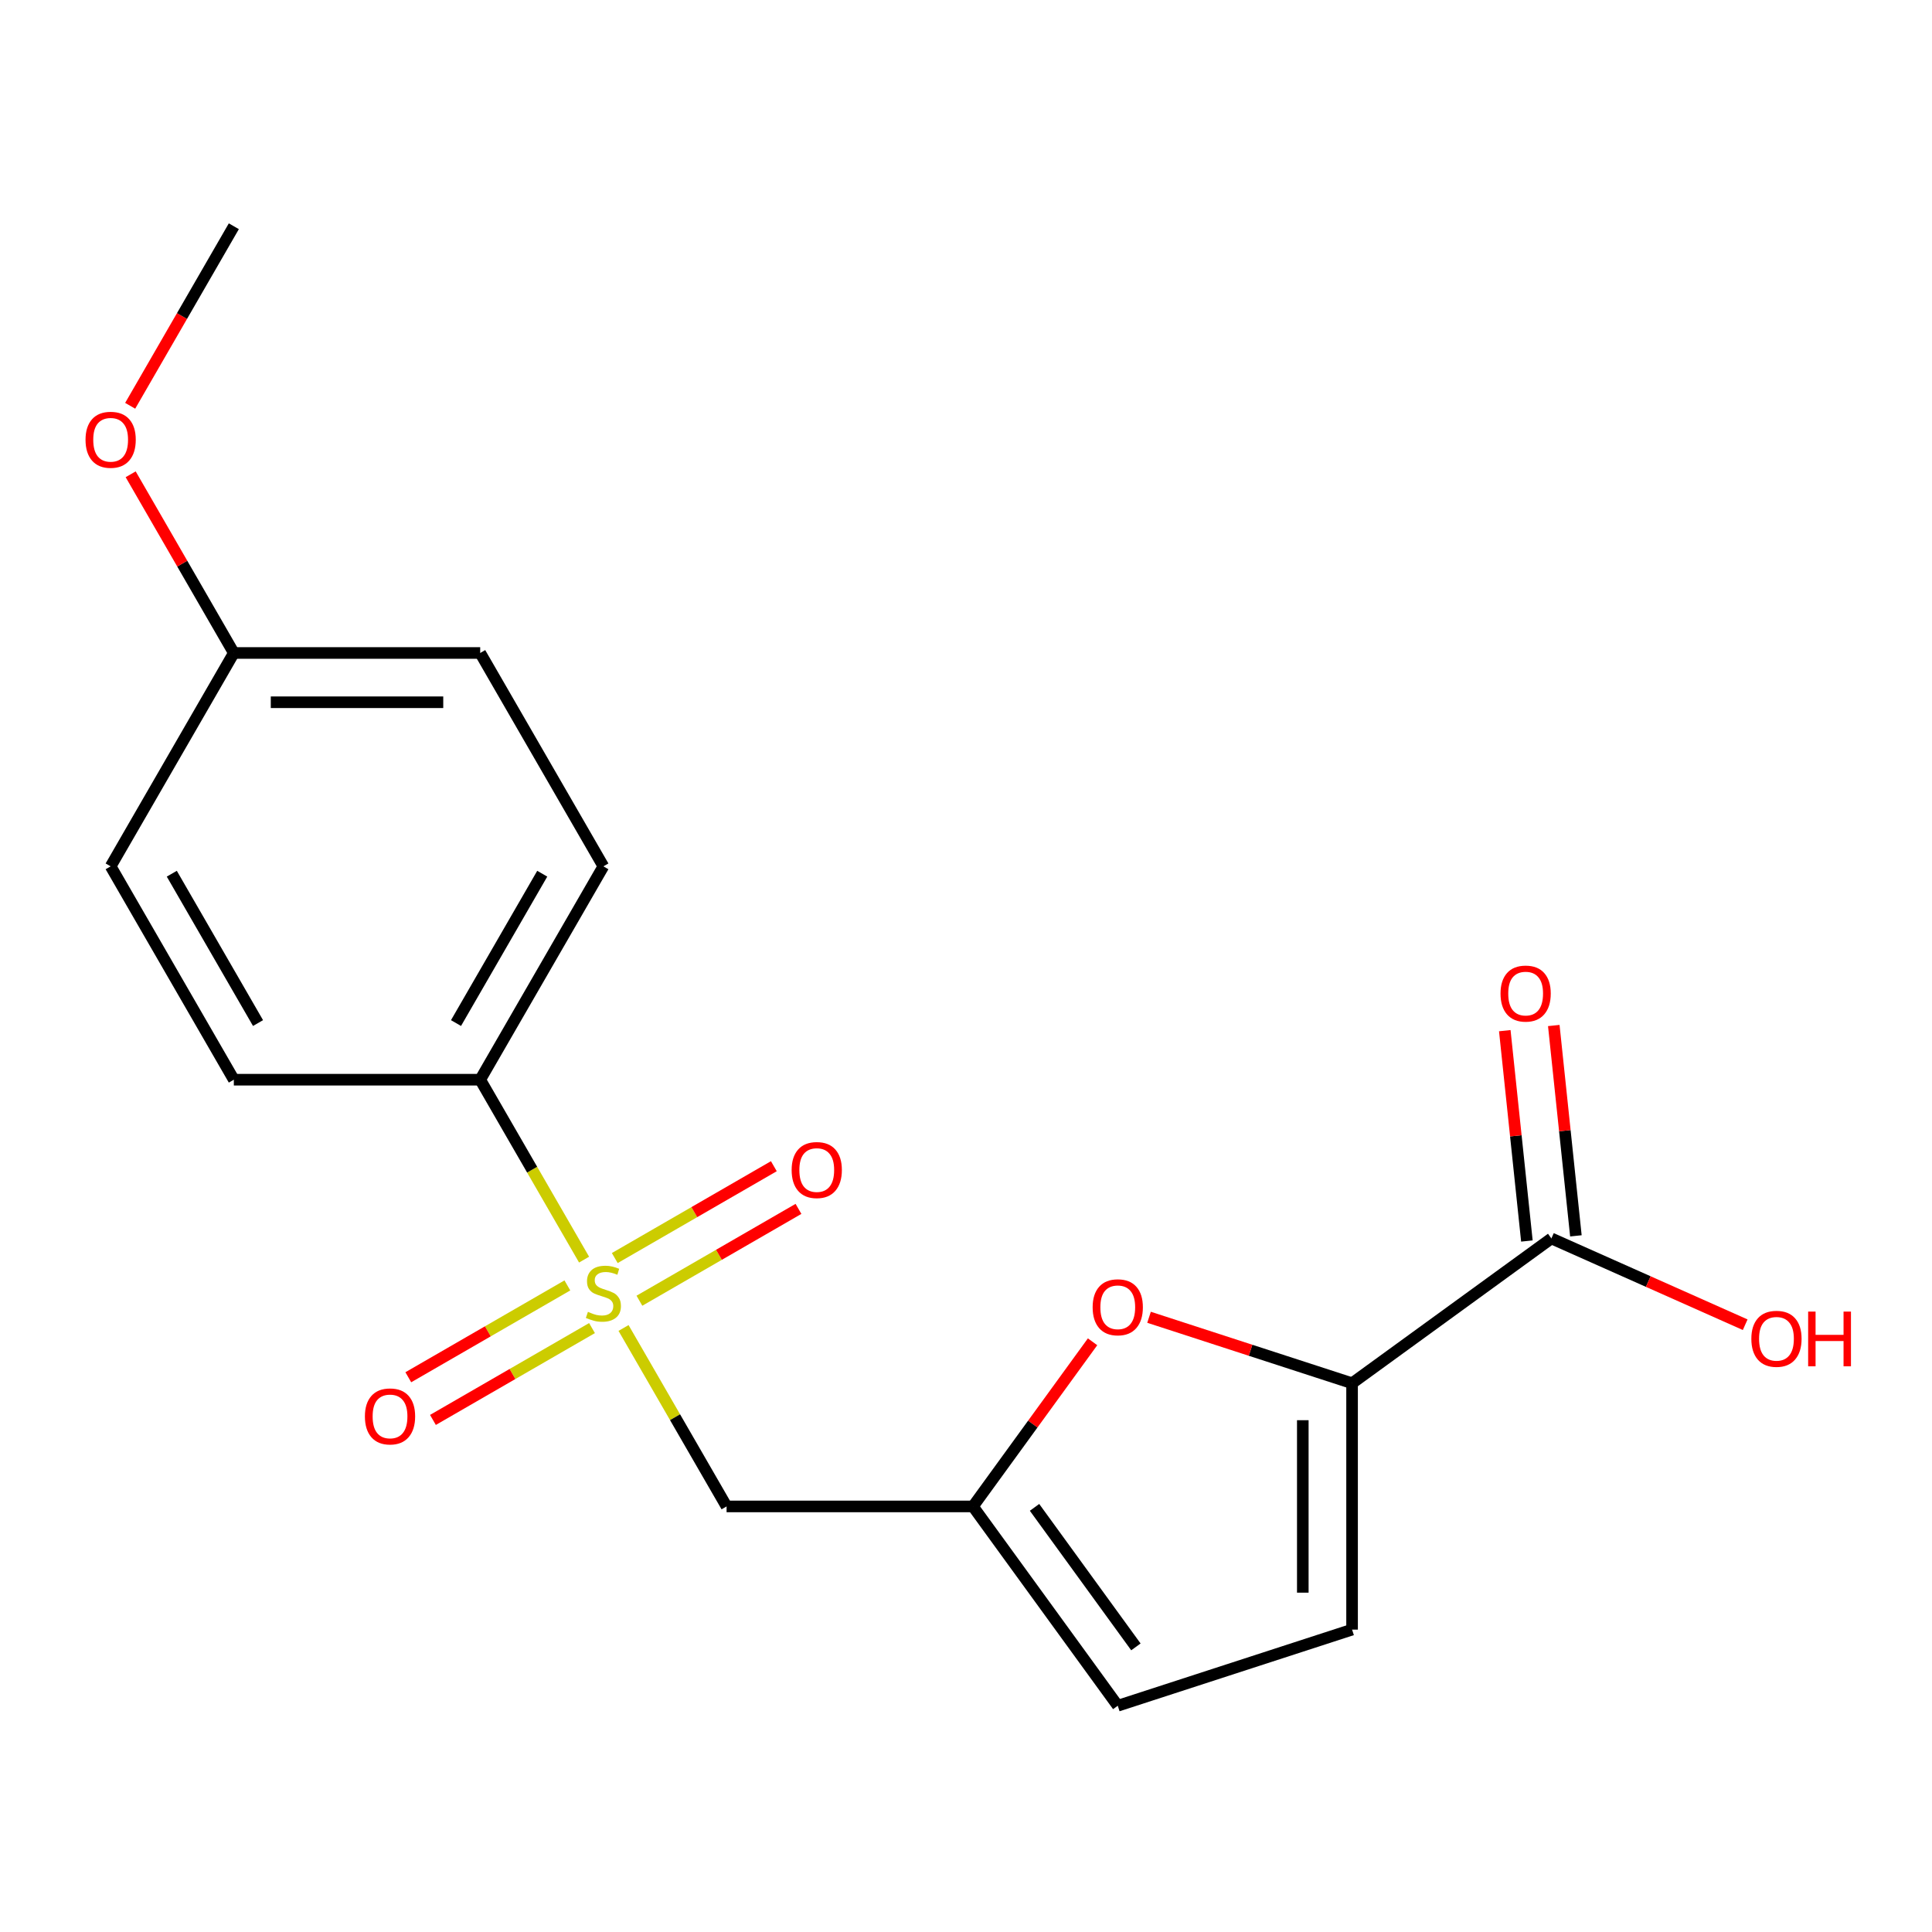 <?xml version='1.0' encoding='iso-8859-1'?>
<svg version='1.1' baseProfile='full'
              xmlns='http://www.w3.org/2000/svg'
                      xmlns:rdkit='http://www.rdkit.org/xml'
                      xmlns:xlink='http://www.w3.org/1999/xlink'
                  xml:space='preserve'
width='1000px' height='1000px' viewBox='0 0 1000 1000'>
<!-- END OF HEADER -->
<rect style='opacity:1.0;fill:#FFFFFF;stroke:none' width='1000' height='1000' x='0' y='0'> </rect>
<path class='bond-1' d='M 322.746,687.358 L 349.41,733.543' style='fill:none;fill-rule:evenodd;stroke:#CCCC00;stroke-width:6px;stroke-linecap:butt;stroke-linejoin:miter;stroke-opacity:1' />
<path class='bond-1' d='M 349.41,733.543 L 376.075,779.727' style='fill:none;fill-rule:evenodd;stroke:#000000;stroke-width:6px;stroke-linecap:butt;stroke-linejoin:miter;stroke-opacity:1' />
<path class='bond-6' d='M 302.321,651.982 L 275.437,605.418' style='fill:none;fill-rule:evenodd;stroke:#CCCC00;stroke-width:6px;stroke-linecap:butt;stroke-linejoin:miter;stroke-opacity:1' />
<path class='bond-6' d='M 275.437,605.418 L 248.553,558.853' style='fill:none;fill-rule:evenodd;stroke:#000000;stroke-width:6px;stroke-linecap:butt;stroke-linejoin:miter;stroke-opacity:1' />
<path class='bond-8' d='M 330.958,673.251 L 372.126,649.483' style='fill:none;fill-rule:evenodd;stroke:#CCCC00;stroke-width:6px;stroke-linecap:butt;stroke-linejoin:miter;stroke-opacity:1' />
<path class='bond-8' d='M 372.126,649.483 L 413.293,625.715' style='fill:none;fill-rule:evenodd;stroke:#FF0000;stroke-width:6px;stroke-linecap:butt;stroke-linejoin:miter;stroke-opacity:1' />
<path class='bond-8' d='M 318.206,651.164 L 359.374,627.395' style='fill:none;fill-rule:evenodd;stroke:#CCCC00;stroke-width:6px;stroke-linecap:butt;stroke-linejoin:miter;stroke-opacity:1' />
<path class='bond-8' d='M 359.374,627.395 L 400.541,603.627' style='fill:none;fill-rule:evenodd;stroke:#FF0000;stroke-width:6px;stroke-linecap:butt;stroke-linejoin:miter;stroke-opacity:1' />
<path class='bond-9' d='M 293.67,665.329 L 252.503,689.097' style='fill:none;fill-rule:evenodd;stroke:#CCCC00;stroke-width:6px;stroke-linecap:butt;stroke-linejoin:miter;stroke-opacity:1' />
<path class='bond-9' d='M 252.503,689.097 L 211.335,712.866' style='fill:none;fill-rule:evenodd;stroke:#FF0000;stroke-width:6px;stroke-linecap:butt;stroke-linejoin:miter;stroke-opacity:1' />
<path class='bond-9' d='M 306.422,687.417 L 265.255,711.185' style='fill:none;fill-rule:evenodd;stroke:#CCCC00;stroke-width:6px;stroke-linecap:butt;stroke-linejoin:miter;stroke-opacity:1' />
<path class='bond-9' d='M 265.255,711.185 L 224.087,734.953' style='fill:none;fill-rule:evenodd;stroke:#FF0000;stroke-width:6px;stroke-linecap:butt;stroke-linejoin:miter;stroke-opacity:1' />
<path class='bond-0' d='M 699.832,715.966 L 647.286,698.893' style='fill:none;fill-rule:evenodd;stroke:#000000;stroke-width:6px;stroke-linecap:butt;stroke-linejoin:miter;stroke-opacity:1' />
<path class='bond-0' d='M 647.286,698.893 L 594.74,681.82' style='fill:none;fill-rule:evenodd;stroke:#FF0000;stroke-width:6px;stroke-linecap:butt;stroke-linejoin:miter;stroke-opacity:1' />
<path class='bond-4' d='M 699.832,715.966 L 802.999,641.011' style='fill:none;fill-rule:evenodd;stroke:#000000;stroke-width:6px;stroke-linecap:butt;stroke-linejoin:miter;stroke-opacity:1' />
<path class='bond-20' d='M 699.832,715.966 L 699.832,843.488' style='fill:none;fill-rule:evenodd;stroke:#000000;stroke-width:6px;stroke-linecap:butt;stroke-linejoin:miter;stroke-opacity:1' />
<path class='bond-20' d='M 674.327,735.094 L 674.327,824.36' style='fill:none;fill-rule:evenodd;stroke:#000000;stroke-width:6px;stroke-linecap:butt;stroke-linejoin:miter;stroke-opacity:1' />
<path class='bond-3' d='M 376.075,779.727 L 503.596,779.727' style='fill:none;fill-rule:evenodd;stroke:#000000;stroke-width:6px;stroke-linecap:butt;stroke-linejoin:miter;stroke-opacity:1' />
<path class='bond-2' d='M 565.512,694.508 L 534.554,737.117' style='fill:none;fill-rule:evenodd;stroke:#FF0000;stroke-width:6px;stroke-linecap:butt;stroke-linejoin:miter;stroke-opacity:1' />
<path class='bond-2' d='M 534.554,737.117 L 503.596,779.727' style='fill:none;fill-rule:evenodd;stroke:#000000;stroke-width:6px;stroke-linecap:butt;stroke-linejoin:miter;stroke-opacity:1' />
<path class='bond-7' d='M 503.596,779.727 L 578.552,882.894' style='fill:none;fill-rule:evenodd;stroke:#000000;stroke-width:6px;stroke-linecap:butt;stroke-linejoin:miter;stroke-opacity:1' />
<path class='bond-7' d='M 535.473,780.211 L 587.942,852.428' style='fill:none;fill-rule:evenodd;stroke:#000000;stroke-width:6px;stroke-linecap:butt;stroke-linejoin:miter;stroke-opacity:1' />
<path class='bond-10' d='M 815.681,639.678 L 809.959,585.241' style='fill:none;fill-rule:evenodd;stroke:#000000;stroke-width:6px;stroke-linecap:butt;stroke-linejoin:miter;stroke-opacity:1' />
<path class='bond-10' d='M 809.959,585.241 L 804.238,530.803' style='fill:none;fill-rule:evenodd;stroke:#FF0000;stroke-width:6px;stroke-linecap:butt;stroke-linejoin:miter;stroke-opacity:1' />
<path class='bond-10' d='M 790.317,642.344 L 784.595,587.907' style='fill:none;fill-rule:evenodd;stroke:#000000;stroke-width:6px;stroke-linecap:butt;stroke-linejoin:miter;stroke-opacity:1' />
<path class='bond-10' d='M 784.595,587.907 L 778.873,533.469' style='fill:none;fill-rule:evenodd;stroke:#FF0000;stroke-width:6px;stroke-linecap:butt;stroke-linejoin:miter;stroke-opacity:1' />
<path class='bond-13' d='M 802.999,641.011 L 853.153,663.341' style='fill:none;fill-rule:evenodd;stroke:#000000;stroke-width:6px;stroke-linecap:butt;stroke-linejoin:miter;stroke-opacity:1' />
<path class='bond-13' d='M 853.153,663.341 L 903.307,685.671' style='fill:none;fill-rule:evenodd;stroke:#FF0000;stroke-width:6px;stroke-linecap:butt;stroke-linejoin:miter;stroke-opacity:1' />
<path class='bond-5' d='M 699.832,843.488 L 578.552,882.894' style='fill:none;fill-rule:evenodd;stroke:#000000;stroke-width:6px;stroke-linecap:butt;stroke-linejoin:miter;stroke-opacity:1' />
<path class='bond-11' d='M 248.553,558.853 L 312.314,448.416' style='fill:none;fill-rule:evenodd;stroke:#000000;stroke-width:6px;stroke-linecap:butt;stroke-linejoin:miter;stroke-opacity:1' />
<path class='bond-11' d='M 236.03,529.536 L 280.663,452.23' style='fill:none;fill-rule:evenodd;stroke:#000000;stroke-width:6px;stroke-linecap:butt;stroke-linejoin:miter;stroke-opacity:1' />
<path class='bond-12' d='M 248.553,558.853 L 121.032,558.853' style='fill:none;fill-rule:evenodd;stroke:#000000;stroke-width:6px;stroke-linecap:butt;stroke-linejoin:miter;stroke-opacity:1' />
<path class='bond-16' d='M 312.314,448.416 L 248.553,337.98' style='fill:none;fill-rule:evenodd;stroke:#000000;stroke-width:6px;stroke-linecap:butt;stroke-linejoin:miter;stroke-opacity:1' />
<path class='bond-15' d='M 121.032,558.853 L 57.271,448.416' style='fill:none;fill-rule:evenodd;stroke:#000000;stroke-width:6px;stroke-linecap:butt;stroke-linejoin:miter;stroke-opacity:1' />
<path class='bond-15' d='M 133.555,529.536 L 88.923,452.23' style='fill:none;fill-rule:evenodd;stroke:#000000;stroke-width:6px;stroke-linecap:butt;stroke-linejoin:miter;stroke-opacity:1' />
<path class='bond-14' d='M 121.032,337.98 L 57.271,448.416' style='fill:none;fill-rule:evenodd;stroke:#000000;stroke-width:6px;stroke-linecap:butt;stroke-linejoin:miter;stroke-opacity:1' />
<path class='bond-17' d='M 121.032,337.98 L 94.333,291.735' style='fill:none;fill-rule:evenodd;stroke:#000000;stroke-width:6px;stroke-linecap:butt;stroke-linejoin:miter;stroke-opacity:1' />
<path class='bond-17' d='M 94.333,291.735 L 67.633,245.491' style='fill:none;fill-rule:evenodd;stroke:#FF0000;stroke-width:6px;stroke-linecap:butt;stroke-linejoin:miter;stroke-opacity:1' />
<path class='bond-19' d='M 121.032,337.98 L 248.553,337.98' style='fill:none;fill-rule:evenodd;stroke:#000000;stroke-width:6px;stroke-linecap:butt;stroke-linejoin:miter;stroke-opacity:1' />
<path class='bond-19' d='M 140.16,363.484 L 229.425,363.484' style='fill:none;fill-rule:evenodd;stroke:#000000;stroke-width:6px;stroke-linecap:butt;stroke-linejoin:miter;stroke-opacity:1' />
<path class='bond-18' d='M 67.379,210.035 L 94.206,163.57' style='fill:none;fill-rule:evenodd;stroke:#FF0000;stroke-width:6px;stroke-linecap:butt;stroke-linejoin:miter;stroke-opacity:1' />
<path class='bond-18' d='M 94.206,163.57 L 121.032,117.106' style='fill:none;fill-rule:evenodd;stroke:#000000;stroke-width:6px;stroke-linecap:butt;stroke-linejoin:miter;stroke-opacity:1' />
<path  class='atom-0' d='M 304.314 679.01
Q 304.634 679.13, 305.954 679.69
Q 307.274 680.25, 308.714 680.61
Q 310.194 680.93, 311.634 680.93
Q 314.314 680.93, 315.874 679.65
Q 317.434 678.33, 317.434 676.05
Q 317.434 674.49, 316.634 673.53
Q 315.874 672.57, 314.674 672.05
Q 313.474 671.53, 311.474 670.93
Q 308.954 670.17, 307.434 669.45
Q 305.954 668.73, 304.874 667.21
Q 303.834 665.69, 303.834 663.13
Q 303.834 659.57, 306.234 657.37
Q 308.674 655.17, 313.474 655.17
Q 316.754 655.17, 320.474 656.73
L 319.554 659.81
Q 316.154 658.41, 313.594 658.41
Q 310.834 658.41, 309.314 659.57
Q 307.794 660.69, 307.834 662.65
Q 307.834 664.17, 308.594 665.09
Q 309.394 666.01, 310.514 666.53
Q 311.674 667.05, 313.594 667.65
Q 316.154 668.45, 317.674 669.25
Q 319.194 670.05, 320.274 671.69
Q 321.394 673.29, 321.394 676.05
Q 321.394 679.97, 318.754 682.09
Q 316.154 684.17, 311.794 684.17
Q 309.274 684.17, 307.354 683.61
Q 305.474 683.09, 303.234 682.17
L 304.314 679.01
' fill='#CCCC00'/>
<path  class='atom-3' d='M 565.552 676.64
Q 565.552 669.84, 568.912 666.04
Q 572.272 662.24, 578.552 662.24
Q 584.832 662.24, 588.192 666.04
Q 591.552 669.84, 591.552 676.64
Q 591.552 683.52, 588.152 687.44
Q 584.752 691.32, 578.552 691.32
Q 572.312 691.32, 568.912 687.44
Q 565.552 683.56, 565.552 676.64
M 578.552 688.12
Q 582.872 688.12, 585.192 685.24
Q 587.552 682.32, 587.552 676.64
Q 587.552 671.08, 585.192 668.28
Q 582.872 665.44, 578.552 665.44
Q 574.232 665.44, 571.872 668.24
Q 569.552 671.04, 569.552 676.64
Q 569.552 682.36, 571.872 685.24
Q 574.232 688.12, 578.552 688.12
' fill='#FF0000'/>
<path  class='atom-9' d='M 409.751 605.609
Q 409.751 598.809, 413.111 595.009
Q 416.471 591.209, 422.751 591.209
Q 429.031 591.209, 432.391 595.009
Q 435.751 598.809, 435.751 605.609
Q 435.751 612.489, 432.351 616.409
Q 428.951 620.289, 422.751 620.289
Q 416.511 620.289, 413.111 616.409
Q 409.751 612.529, 409.751 605.609
M 422.751 617.089
Q 427.071 617.089, 429.391 614.209
Q 431.751 611.289, 431.751 605.609
Q 431.751 600.049, 429.391 597.249
Q 427.071 594.409, 422.751 594.409
Q 418.431 594.409, 416.071 597.209
Q 413.751 600.009, 413.751 605.609
Q 413.751 611.329, 416.071 614.209
Q 418.431 617.089, 422.751 617.089
' fill='#FF0000'/>
<path  class='atom-10' d='M 188.877 733.131
Q 188.877 726.331, 192.237 722.531
Q 195.597 718.731, 201.877 718.731
Q 208.157 718.731, 211.517 722.531
Q 214.877 726.331, 214.877 733.131
Q 214.877 740.011, 211.477 743.931
Q 208.077 747.811, 201.877 747.811
Q 195.637 747.811, 192.237 743.931
Q 188.877 740.051, 188.877 733.131
M 201.877 744.611
Q 206.197 744.611, 208.517 741.731
Q 210.877 738.811, 210.877 733.131
Q 210.877 727.571, 208.517 724.771
Q 206.197 721.931, 201.877 721.931
Q 197.557 721.931, 195.197 724.731
Q 192.877 727.531, 192.877 733.131
Q 192.877 738.851, 195.197 741.731
Q 197.557 744.611, 201.877 744.611
' fill='#FF0000'/>
<path  class='atom-11' d='M 776.669 514.268
Q 776.669 507.468, 780.029 503.668
Q 783.389 499.868, 789.669 499.868
Q 795.949 499.868, 799.309 503.668
Q 802.669 507.468, 802.669 514.268
Q 802.669 521.148, 799.269 525.068
Q 795.869 528.948, 789.669 528.948
Q 783.429 528.948, 780.029 525.068
Q 776.669 521.188, 776.669 514.268
M 789.669 525.748
Q 793.989 525.748, 796.309 522.868
Q 798.669 519.948, 798.669 514.268
Q 798.669 508.708, 796.309 505.908
Q 793.989 503.068, 789.669 503.068
Q 785.349 503.068, 782.989 505.868
Q 780.669 508.668, 780.669 514.268
Q 780.669 519.988, 782.989 522.868
Q 785.349 525.748, 789.669 525.748
' fill='#FF0000'/>
<path  class='atom-14' d='M 906.495 692.959
Q 906.495 686.159, 909.855 682.359
Q 913.215 678.559, 919.495 678.559
Q 925.775 678.559, 929.135 682.359
Q 932.495 686.159, 932.495 692.959
Q 932.495 699.839, 929.095 703.759
Q 925.695 707.639, 919.495 707.639
Q 913.255 707.639, 909.855 703.759
Q 906.495 699.879, 906.495 692.959
M 919.495 704.439
Q 923.815 704.439, 926.135 701.559
Q 928.495 698.639, 928.495 692.959
Q 928.495 687.399, 926.135 684.599
Q 923.815 681.759, 919.495 681.759
Q 915.175 681.759, 912.815 684.559
Q 910.495 687.359, 910.495 692.959
Q 910.495 698.679, 912.815 701.559
Q 915.175 704.439, 919.495 704.439
' fill='#FF0000'/>
<path  class='atom-14' d='M 935.895 678.879
L 939.735 678.879
L 939.735 690.919
L 954.215 690.919
L 954.215 678.879
L 958.055 678.879
L 958.055 707.199
L 954.215 707.199
L 954.215 694.119
L 939.735 694.119
L 939.735 707.199
L 935.895 707.199
L 935.895 678.879
' fill='#FF0000'/>
<path  class='atom-18' d='M 44.271 227.623
Q 44.271 220.823, 47.631 217.023
Q 50.991 213.223, 57.271 213.223
Q 63.551 213.223, 66.911 217.023
Q 70.271 220.823, 70.271 227.623
Q 70.271 234.503, 66.871 238.423
Q 63.471 242.303, 57.271 242.303
Q 51.031 242.303, 47.631 238.423
Q 44.271 234.543, 44.271 227.623
M 57.271 239.103
Q 61.591 239.103, 63.911 236.223
Q 66.271 233.303, 66.271 227.623
Q 66.271 222.063, 63.911 219.263
Q 61.591 216.423, 57.271 216.423
Q 52.951 216.423, 50.591 219.223
Q 48.271 222.023, 48.271 227.623
Q 48.271 233.343, 50.591 236.223
Q 52.951 239.103, 57.271 239.103
' fill='#FF0000'/>
</svg>
